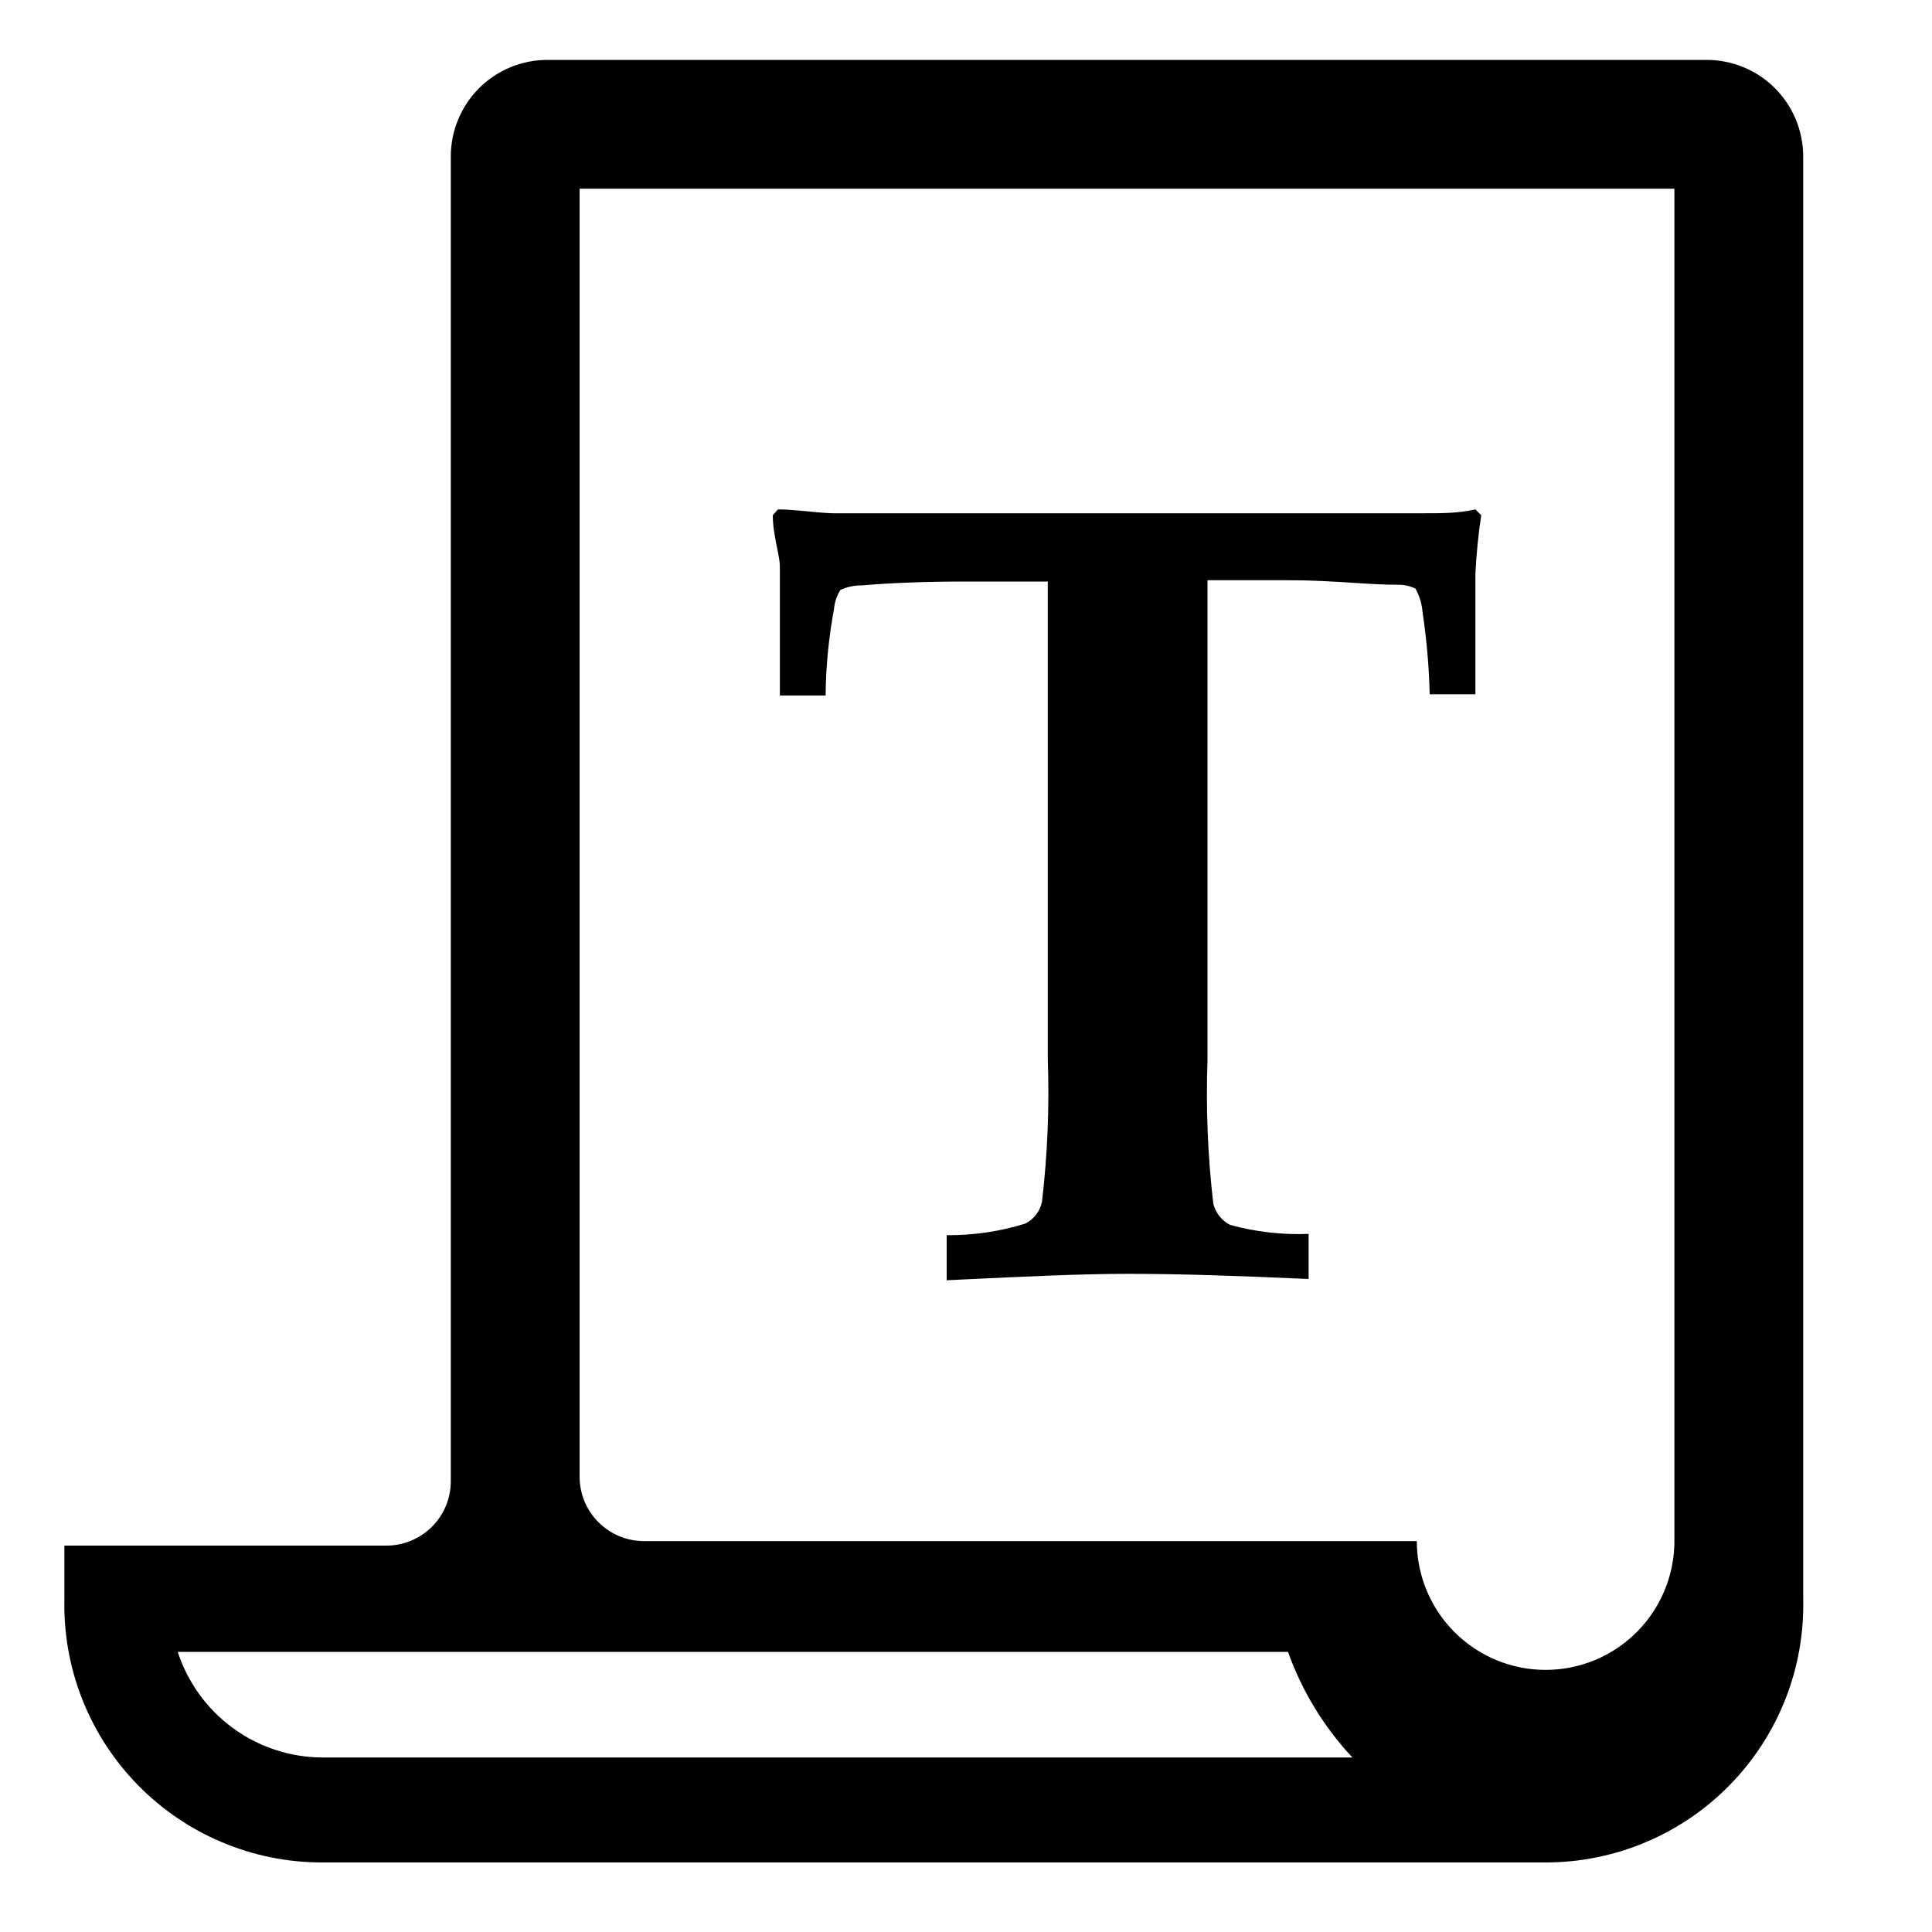 <svg xmlns="http://www.w3.org/2000/svg" viewBox="0 0 30 30" class="sp-w-6 sp-fill-current"><path fill-rule="evenodd" clip-rule="evenodd" d="M7 23V2.43C7 2.032 7.158 1.651 7.439 1.369C7.721 1.088 8.102 0.93 8.5 0.93H26.5C26.898 0.93 27.279 1.088 27.561 1.369C27.842 1.651 28 2.032 28 2.43V24.82C28.013 25.354 27.92 25.885 27.725 26.381C27.53 26.878 27.237 27.331 26.864 27.713C26.492 28.095 26.046 28.399 25.554 28.606C25.062 28.814 24.534 28.92 24 28.92H5C4.466 28.92 3.938 28.814 3.446 28.606C2.954 28.399 2.508 28.095 2.136 27.713C1.763 27.331 1.47 26.878 1.275 26.381C1.08 25.885 0.987 25.354 1 24.82V24H6C6.265 24 6.52 23.895 6.707 23.707C6.895 23.52 7 23.265 7 23ZM3.615 26.832C4.017 27.127 4.502 27.287 5 27.29H21C20.558 26.818 20.217 26.259 20 25.65H2.76C2.914 26.124 3.213 26.538 3.615 26.832ZM25.414 25.344C25.789 24.969 26 24.46 26 23.93V23.53V2.93H9V22.93C9 23.195 9.105 23.45 9.293 23.637C9.48 23.825 9.735 23.93 10 23.93H22C22 24.46 22.211 24.969 22.586 25.344C22.961 25.719 23.47 25.93 24 25.93C24.53 25.93 25.039 25.719 25.414 25.344ZM14.7 19.18V19.88C14.788 19.876 14.876 19.872 14.963 19.867C15.912 19.822 16.787 19.78 17.52 19.78C18.32 19.78 19.21 19.81 20.32 19.86V19.16C19.909 19.176 19.497 19.129 19.1 19.02C19.036 18.987 18.979 18.94 18.934 18.883C18.89 18.826 18.857 18.76 18.84 18.69C18.754 17.953 18.724 17.211 18.75 16.47V11.35V9.01H20.02C20.391 9.01 20.718 9.031 21.014 9.05C21.261 9.066 21.487 9.08 21.7 9.08C21.797 9.077 21.893 9.098 21.98 9.14C22.042 9.254 22.08 9.38 22.09 9.51C22.153 9.931 22.19 10.355 22.2 10.78H22.91V8.91C22.925 8.605 22.955 8.302 23 8L22.91 7.91C22.65 7.97 22.38 7.97 22.12 7.97H19.23H15.77H12.93C12.792 7.965 12.658 7.952 12.527 7.939C12.374 7.925 12.226 7.91 12.08 7.91L12 8C12 8.176 12.035 8.352 12.066 8.504C12.089 8.62 12.11 8.722 12.11 8.8V10.8H12.82C12.824 10.35 12.868 9.902 12.95 9.46C12.959 9.353 12.993 9.25 13.05 9.16C13.154 9.113 13.266 9.089 13.38 9.09C13.853 9.05 14.393 9.03 15 9.03H16.27V11.37V16.45C16.296 17.188 16.266 17.927 16.18 18.66C16.165 18.733 16.134 18.801 16.089 18.86C16.044 18.919 15.986 18.967 15.92 19C15.525 19.123 15.114 19.183 14.7 19.18Z"></path>
</svg>